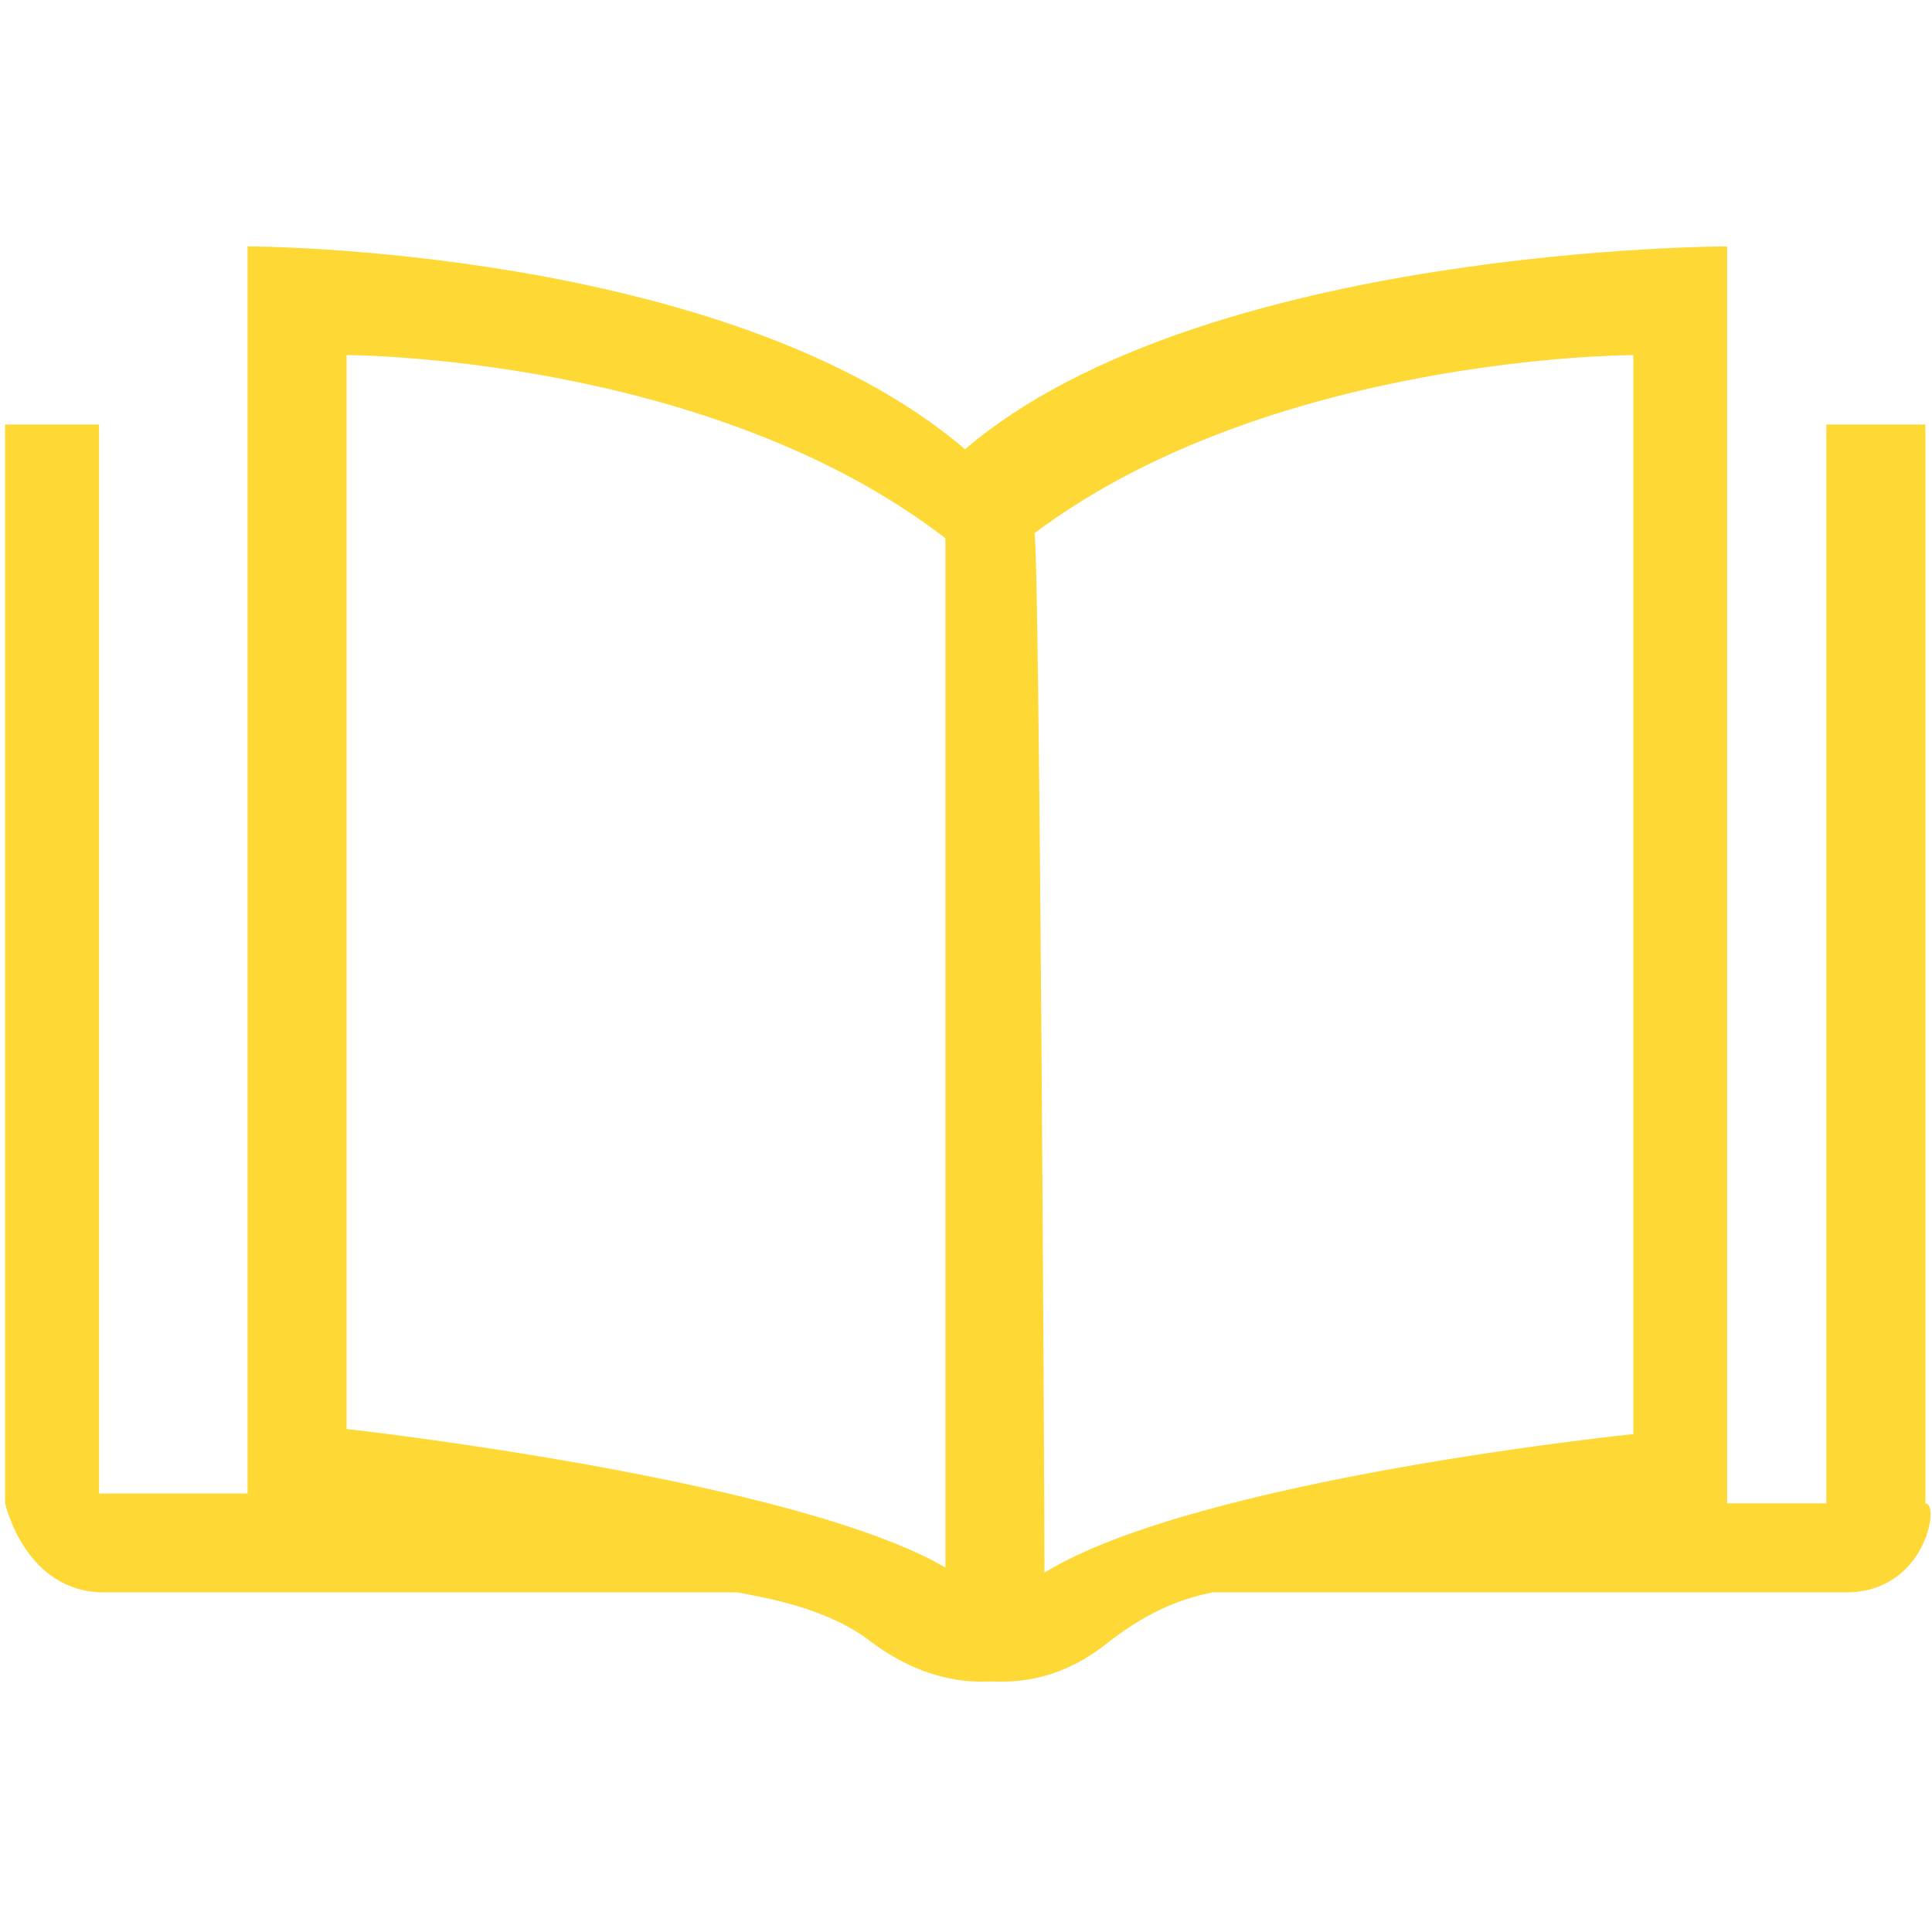 <?xml version="1.0" standalone="no"?><!DOCTYPE svg PUBLIC "-//W3C//DTD SVG 1.1//EN" "http://www.w3.org/Graphics/SVG/1.1/DTD/svg11.dtd"><svg t="1568000842475" class="icon" viewBox="0 0 1024 1024" version="1.1" xmlns="http://www.w3.org/2000/svg" p-id="11813" xmlns:xlink="http://www.w3.org/1999/xlink" width="200" height="200"><defs><style type="text/css"></style></defs><path d="M553.6 833.5c81.3-49.8 312.1-73.4 312.1-73.4V188.2s-191.5 0-317.4 94.4c2.7 10.6 5.3 514.2 5.3 550.9zM978.5 844H642.8c-13.1 2.6-31.5 7.9-55.1 26.2-28.9 23.6-55.1 21-63 21-5.2 0-31.5 2.6-63-21-23.6-18.4-57.7-23.6-70.8-26.2H55.2c-42 0-52.5-47.2-52.5-47.2V225h49.8v566.6h78.7v-661s254.4 0 380.3 107.5c125.9-107.5 403.9-107.5 403.9-107.5v666.2H968V225h52.5v571.8c7.9 0 0 47.2-42 47.2zM183.7 188.2v569.2s236.1 26.2 317.4 73.4V285.3c-125.9-97.1-317.4-97.1-317.4-97.1z" p-id="11814" fill="#fed835"></path></svg>
